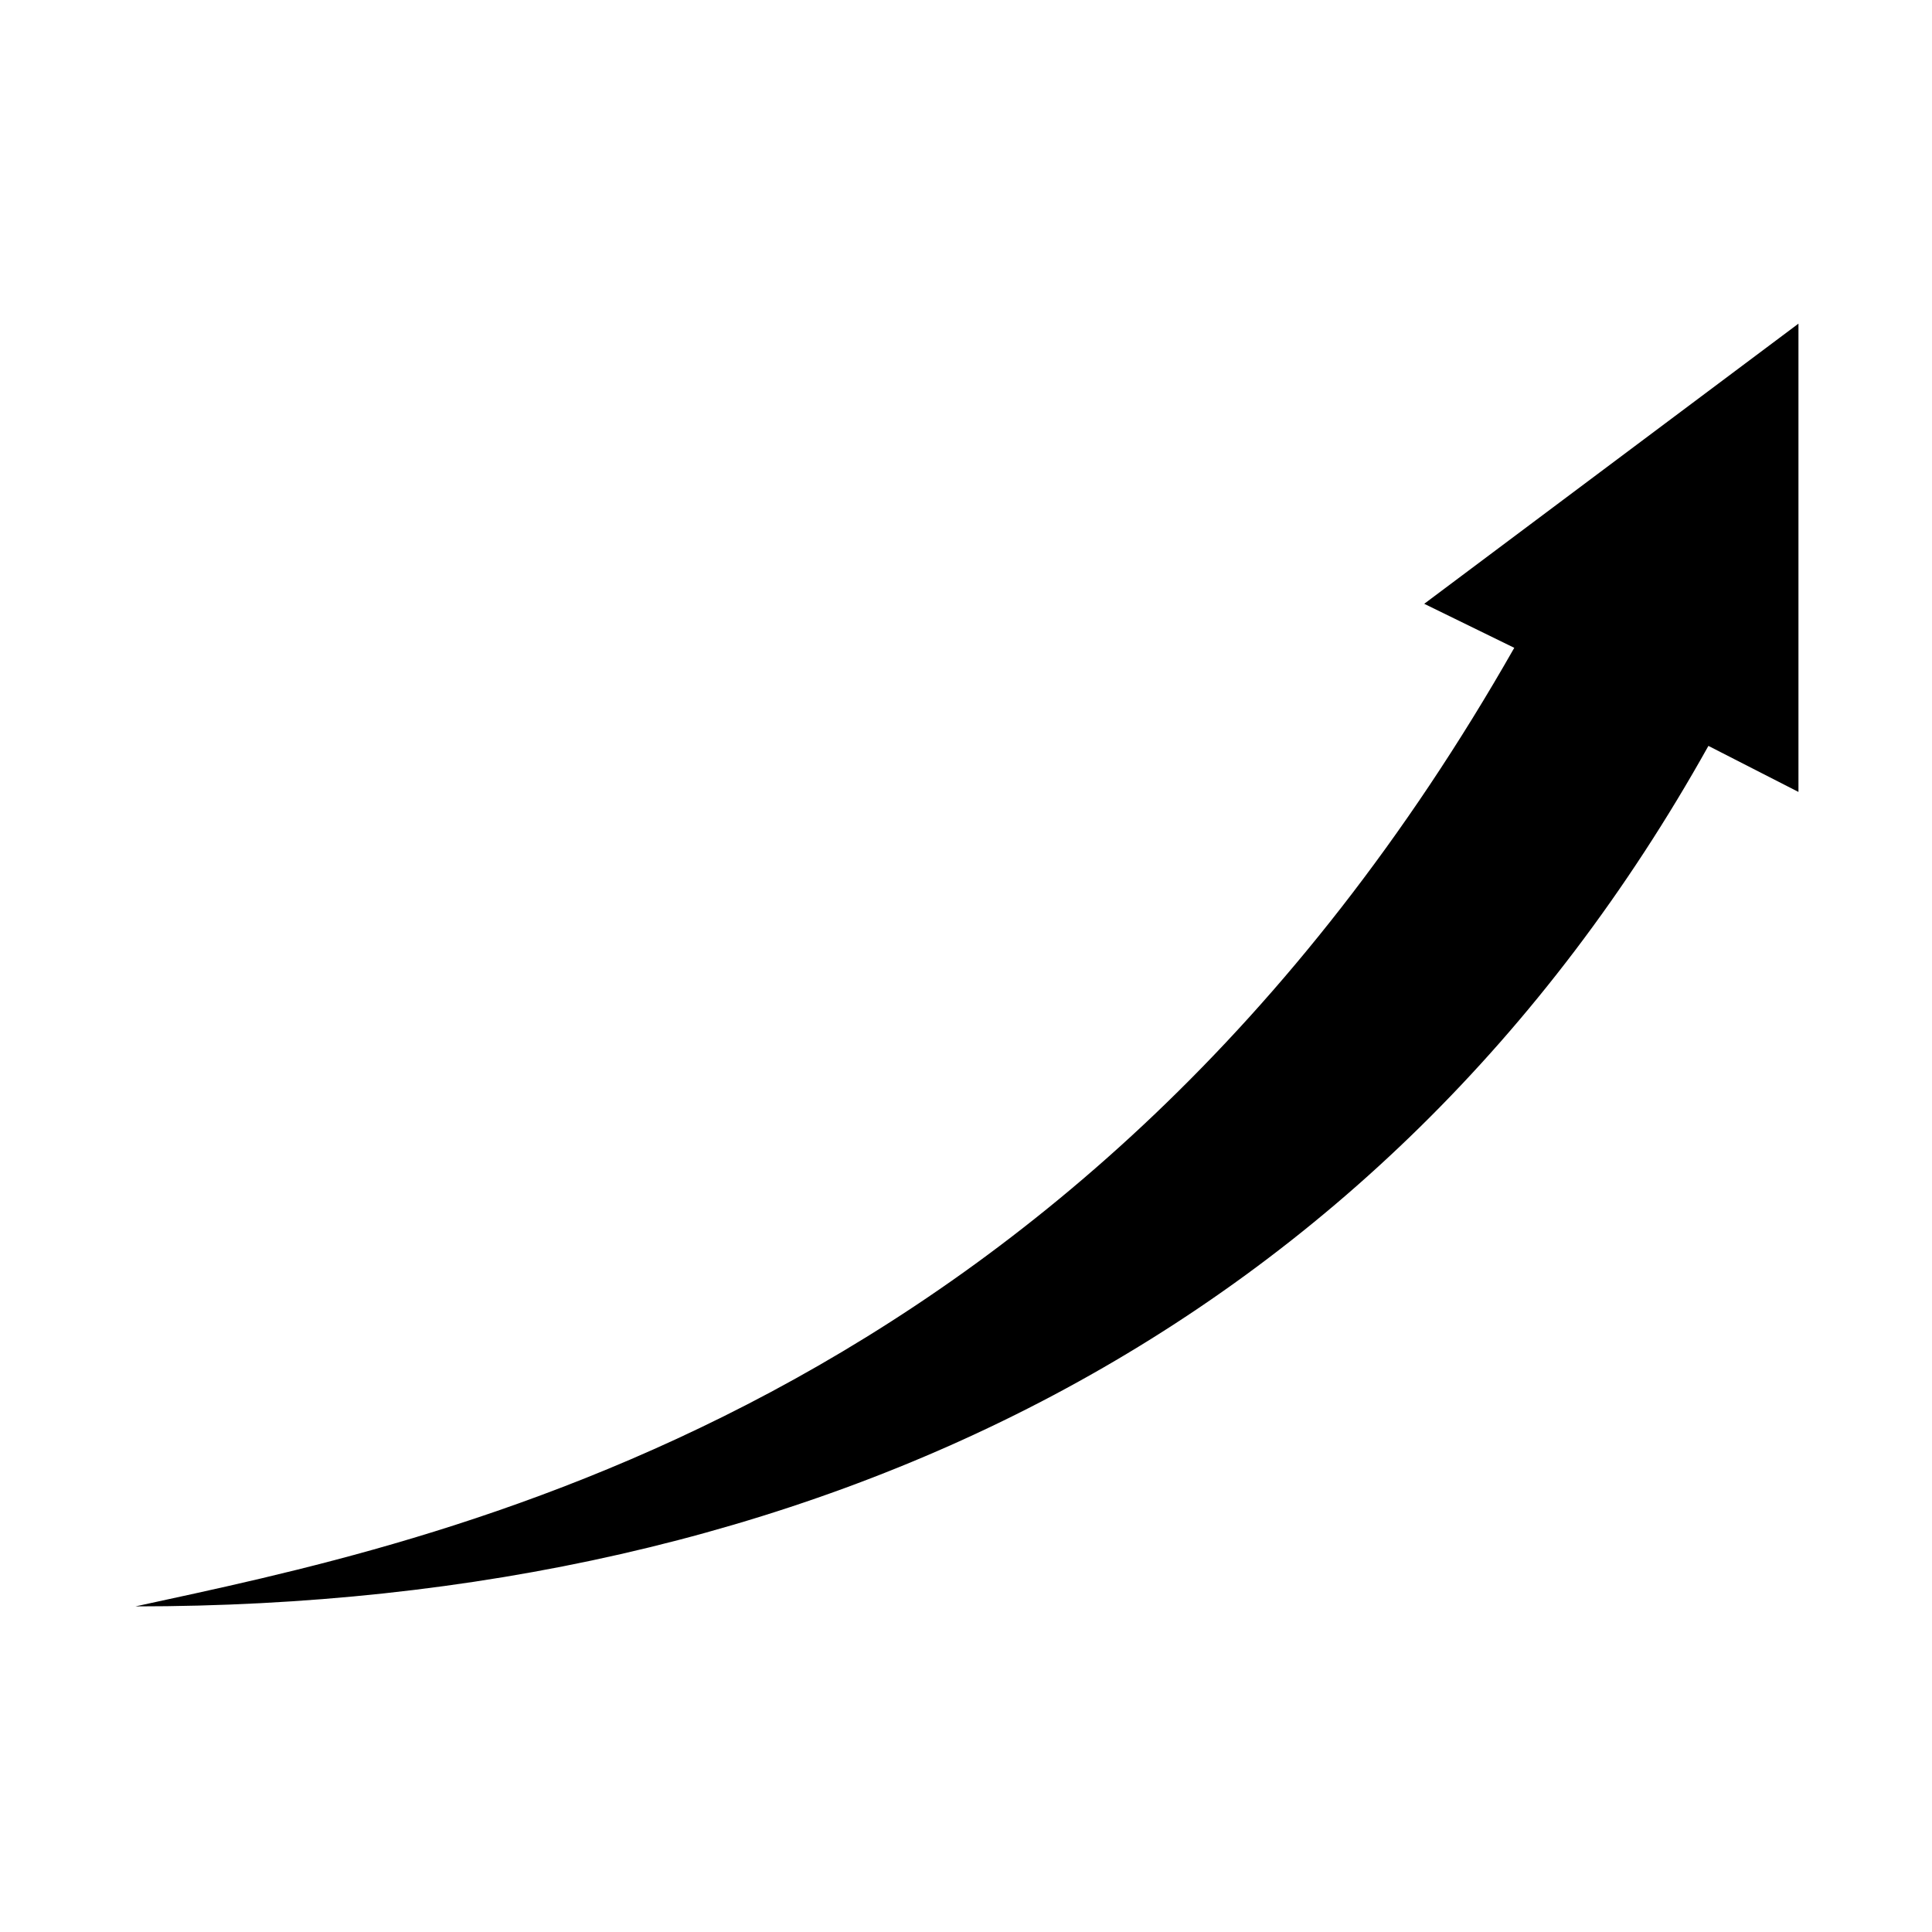 <?xml version="1.0" encoding="UTF-8"?>
<!-- Uploaded to: SVG Repo, www.svgrepo.com, Generator: SVG Repo Mixer Tools -->
<svg fill="#000000" width="800px" height="800px" version="1.1" viewBox="144 144 512 512" xmlns="http://www.w3.org/2000/svg">
 <path d="m620.61 229.77v124.1l-23.863-12.199c-86.441 154.86-237.59 228.04-416.84 228.04 77.957-16.969 249.25-49.852 365.39-254.03l-23.863-11.668z" fill-rule="evenodd"/>
</svg>